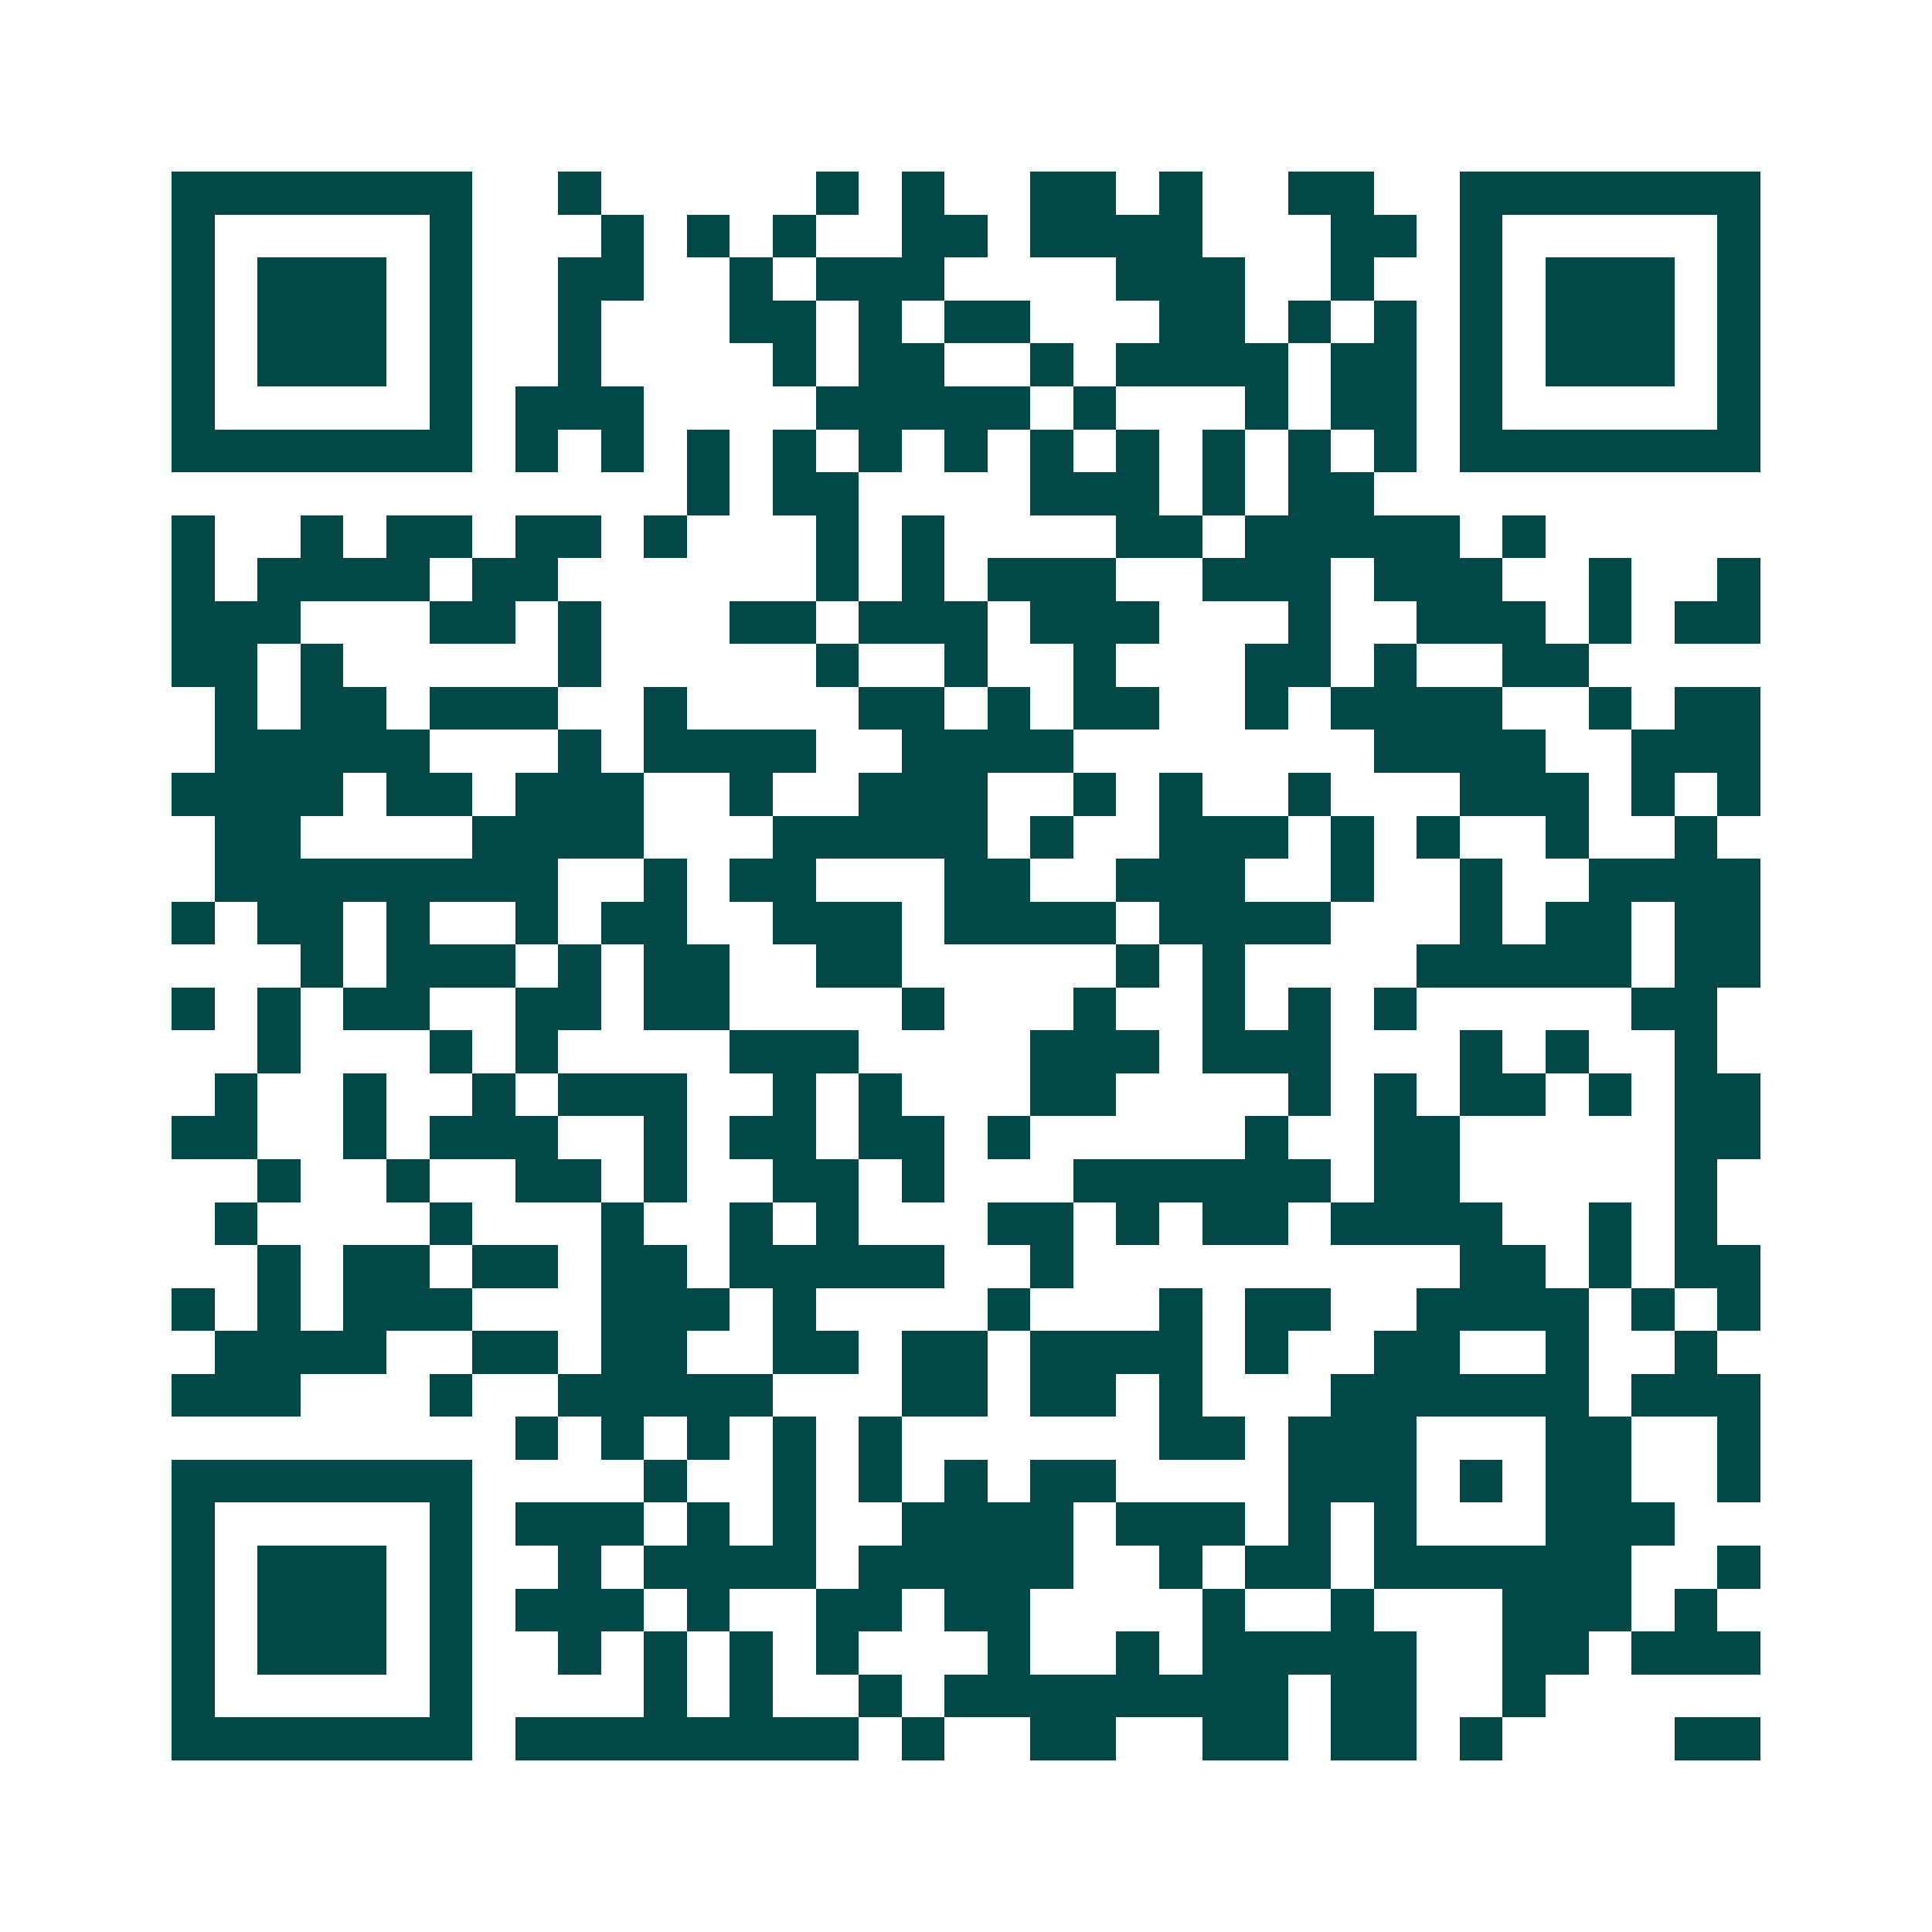 <svg xmlns="http://www.w3.org/2000/svg" width="200" height="200" viewBox="0 0 45 45" shape-rendering="crispEdges"><path fill="#ffffff" d="M0 0h45v45H0z"/><path stroke="#014847" d="M4 4.5h7m2 0h1m5 0h1m1 0h1m2 0h2m1 0h1m2 0h2m2 0h7M4 5.5h1m5 0h1m3 0h1m1 0h1m1 0h1m2 0h2m1 0h4m3 0h2m1 0h1m5 0h1M4 6.5h1m1 0h3m1 0h1m2 0h2m2 0h1m1 0h3m4 0h3m2 0h1m2 0h1m1 0h3m1 0h1M4 7.5h1m1 0h3m1 0h1m2 0h1m3 0h2m1 0h1m1 0h2m3 0h2m1 0h1m1 0h1m1 0h1m1 0h3m1 0h1M4 8.5h1m1 0h3m1 0h1m2 0h1m4 0h1m1 0h2m2 0h1m1 0h4m1 0h2m1 0h1m1 0h3m1 0h1M4 9.5h1m5 0h1m1 0h3m4 0h5m1 0h1m3 0h1m1 0h2m1 0h1m5 0h1M4 10.5h7m1 0h1m1 0h1m1 0h1m1 0h1m1 0h1m1 0h1m1 0h1m1 0h1m1 0h1m1 0h1m1 0h1m1 0h7M16 11.5h1m1 0h2m4 0h3m1 0h1m1 0h2M4 12.5h1m2 0h1m1 0h2m1 0h2m1 0h1m3 0h1m1 0h1m4 0h2m1 0h5m1 0h1M4 13.5h1m1 0h4m1 0h2m6 0h1m1 0h1m1 0h3m2 0h3m1 0h3m2 0h1m2 0h1M4 14.5h3m3 0h2m1 0h1m3 0h2m1 0h3m1 0h3m3 0h1m2 0h3m1 0h1m1 0h2M4 15.5h2m1 0h1m5 0h1m5 0h1m2 0h1m2 0h1m3 0h2m1 0h1m2 0h2M5 16.5h1m1 0h2m1 0h3m2 0h1m4 0h2m1 0h1m1 0h2m2 0h1m1 0h4m2 0h1m1 0h2M5 17.5h5m3 0h1m1 0h4m2 0h4m7 0h4m2 0h3M4 18.5h4m1 0h2m1 0h3m2 0h1m2 0h3m2 0h1m1 0h1m2 0h1m3 0h3m1 0h1m1 0h1M5 19.5h2m4 0h4m3 0h5m1 0h1m2 0h3m1 0h1m1 0h1m2 0h1m2 0h1M5 20.5h8m2 0h1m1 0h2m3 0h2m2 0h3m2 0h1m2 0h1m2 0h4M4 21.5h1m1 0h2m1 0h1m2 0h1m1 0h2m2 0h3m1 0h4m1 0h4m3 0h1m1 0h2m1 0h2M7 22.5h1m1 0h3m1 0h1m1 0h2m2 0h2m5 0h1m1 0h1m4 0h5m1 0h2M4 23.5h1m1 0h1m1 0h2m2 0h2m1 0h2m4 0h1m3 0h1m2 0h1m1 0h1m1 0h1m5 0h2M6 24.5h1m3 0h1m1 0h1m4 0h3m4 0h3m1 0h3m3 0h1m1 0h1m2 0h1M5 25.5h1m2 0h1m2 0h1m1 0h3m2 0h1m1 0h1m3 0h2m4 0h1m1 0h1m1 0h2m1 0h1m1 0h2M4 26.5h2m2 0h1m1 0h3m2 0h1m1 0h2m1 0h2m1 0h1m5 0h1m2 0h2m5 0h2M6 27.5h1m2 0h1m2 0h2m1 0h1m2 0h2m1 0h1m3 0h6m1 0h2m5 0h1M5 28.5h1m4 0h1m3 0h1m2 0h1m1 0h1m3 0h2m1 0h1m1 0h2m1 0h4m2 0h1m1 0h1M6 29.5h1m1 0h2m1 0h2m1 0h2m1 0h5m2 0h1m9 0h2m1 0h1m1 0h2M4 30.5h1m1 0h1m1 0h3m3 0h3m1 0h1m4 0h1m3 0h1m1 0h2m2 0h4m1 0h1m1 0h1M5 31.5h4m2 0h2m1 0h2m2 0h2m1 0h2m1 0h4m1 0h1m2 0h2m2 0h1m2 0h1M4 32.5h3m3 0h1m2 0h5m3 0h2m1 0h2m1 0h1m3 0h6m1 0h3M12 33.5h1m1 0h1m1 0h1m1 0h1m1 0h1m6 0h2m1 0h3m3 0h2m2 0h1M4 34.5h7m4 0h1m2 0h1m1 0h1m1 0h1m1 0h2m4 0h3m1 0h1m1 0h2m2 0h1M4 35.5h1m5 0h1m1 0h3m1 0h1m1 0h1m2 0h4m1 0h3m1 0h1m1 0h1m3 0h3M4 36.5h1m1 0h3m1 0h1m2 0h1m1 0h4m1 0h5m2 0h1m1 0h2m1 0h6m2 0h1M4 37.5h1m1 0h3m1 0h1m1 0h3m1 0h1m2 0h2m1 0h2m4 0h1m2 0h1m3 0h3m1 0h1M4 38.5h1m1 0h3m1 0h1m2 0h1m1 0h1m1 0h1m1 0h1m3 0h1m2 0h1m1 0h5m2 0h2m1 0h3M4 39.5h1m5 0h1m4 0h1m1 0h1m2 0h1m1 0h8m1 0h2m2 0h1M4 40.5h7m1 0h8m1 0h1m2 0h2m2 0h2m1 0h2m1 0h1m4 0h2"/></svg>
